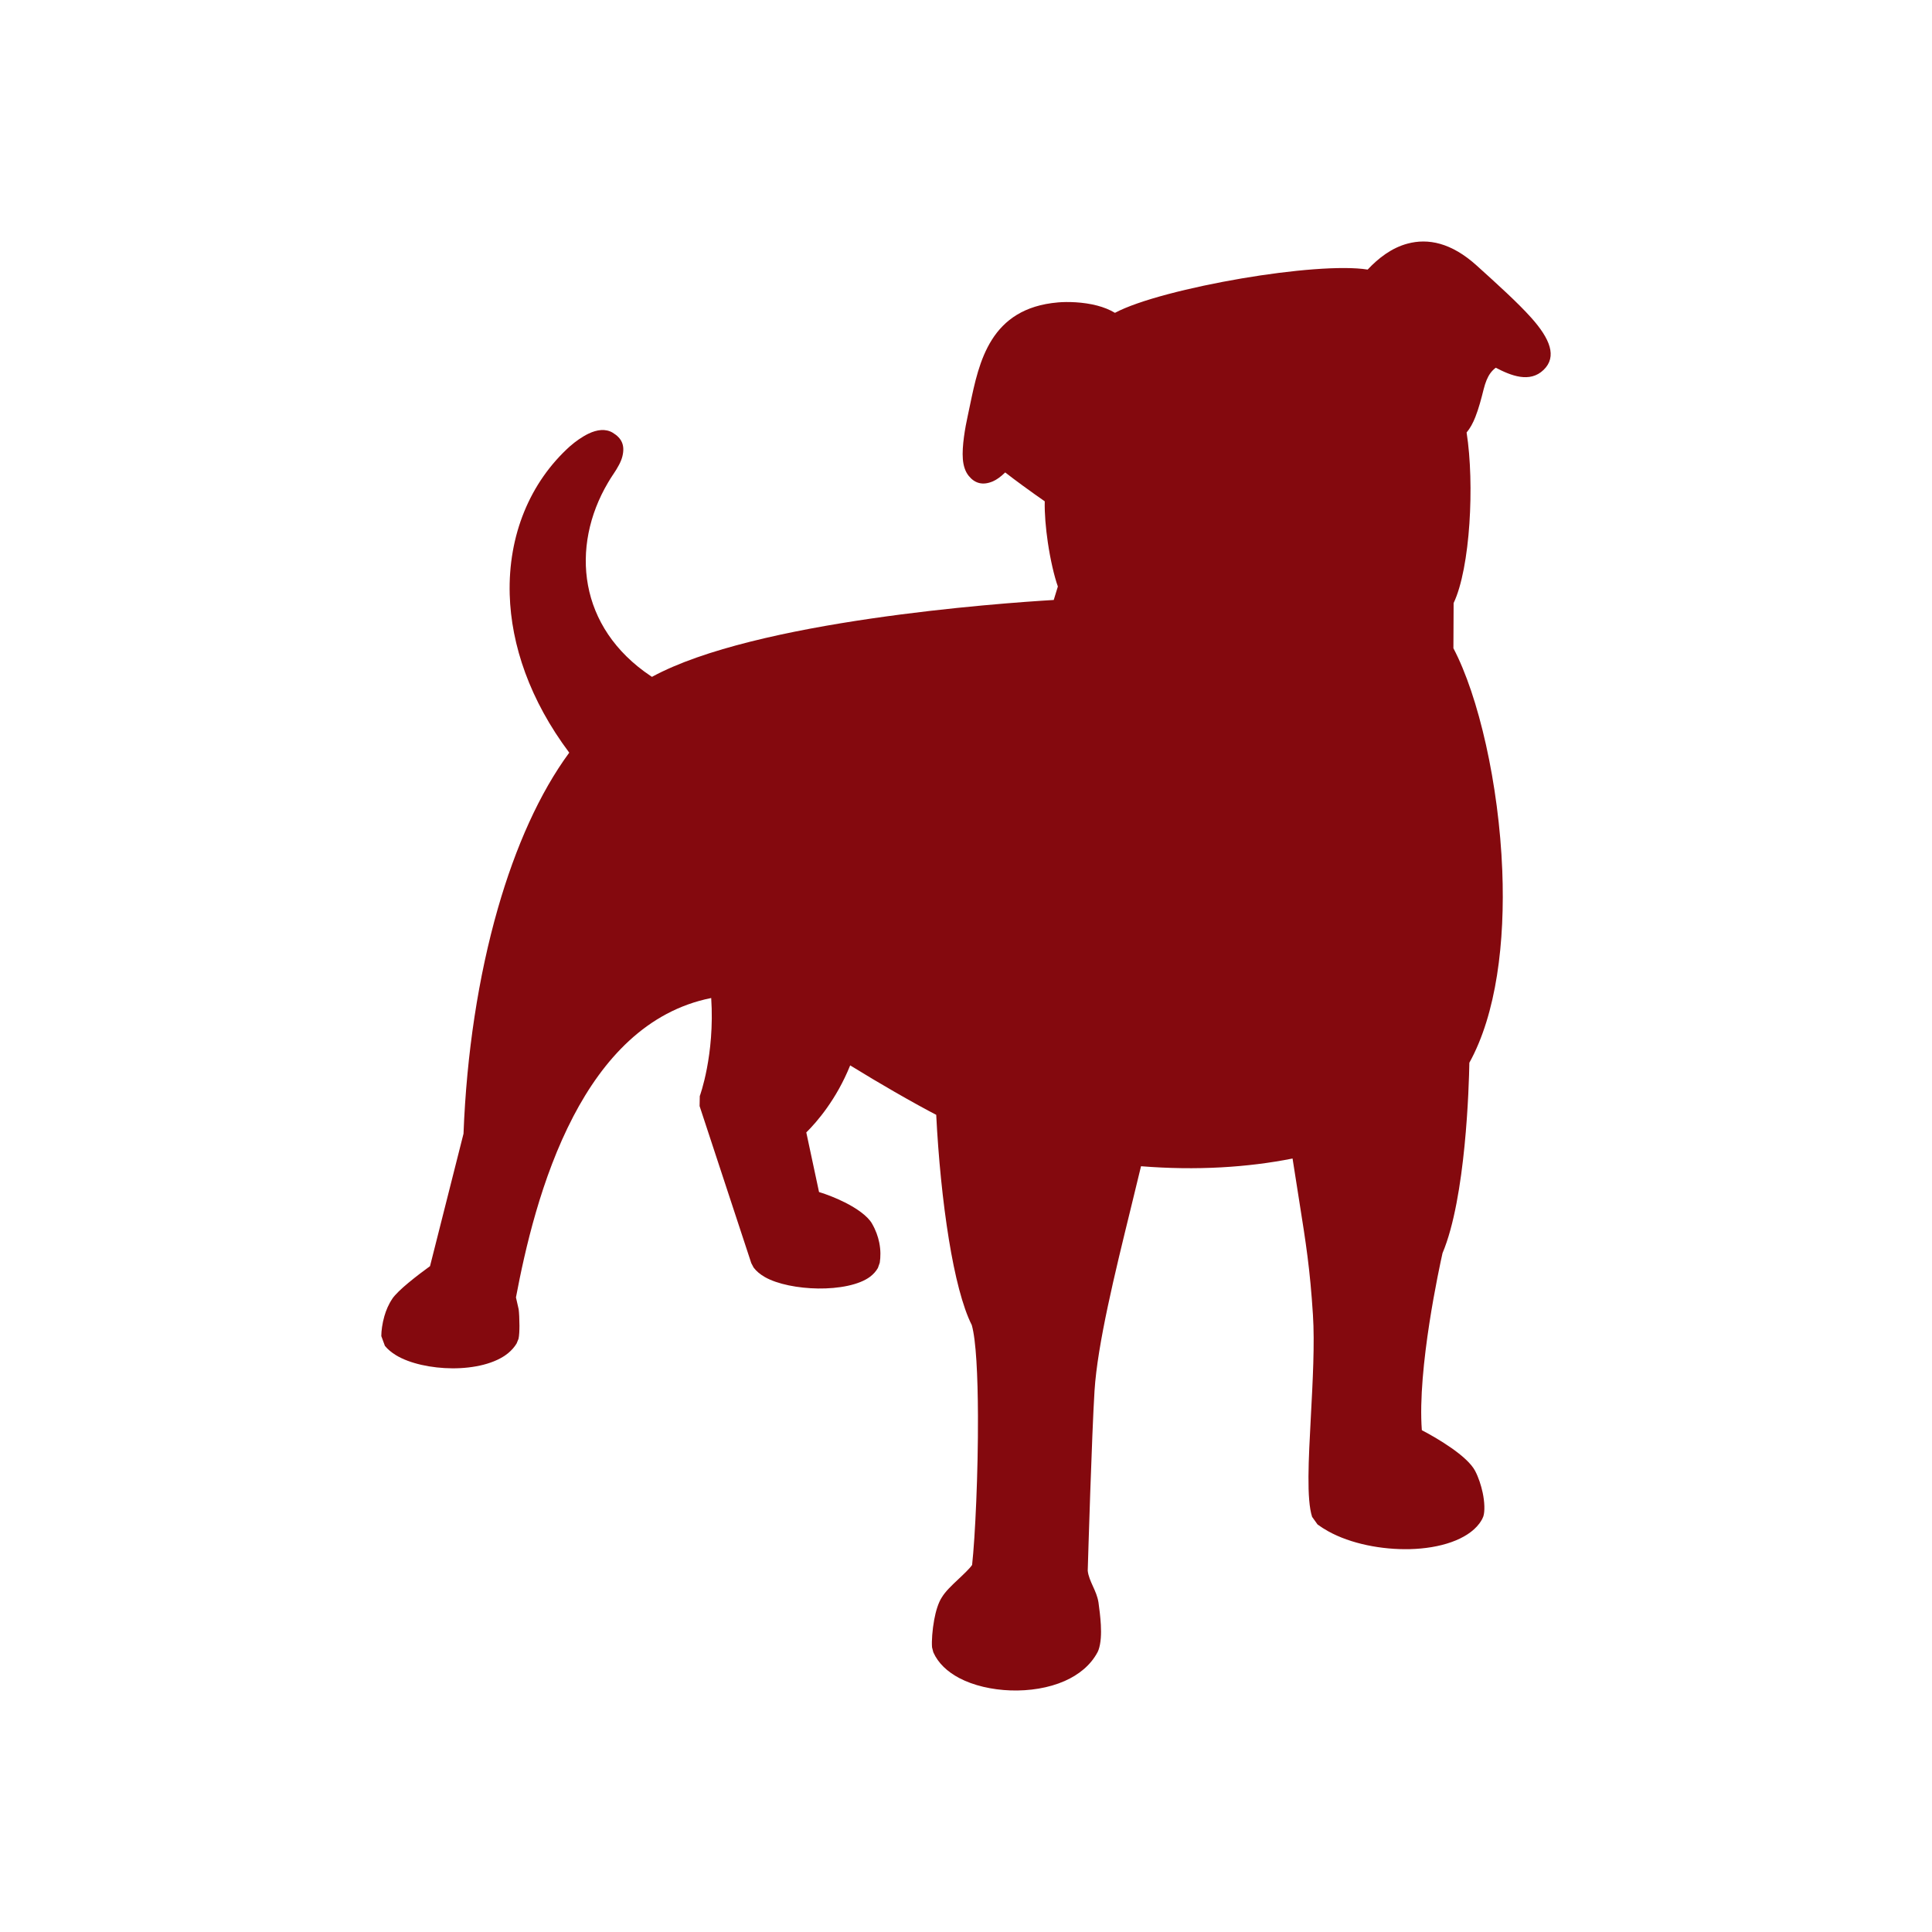 <?xml version="1.0" ?><!DOCTYPE svg  PUBLIC '-//W3C//DTD SVG 1.1//EN'  'http://www.w3.org/Graphics/SVG/1.1/DTD/svg11.dtd'><svg height="2048px" style="shape-rendering:geometricPrecision; text-rendering:geometricPrecision; image-rendering:optimizeQuality; fill-rule:evenodd; clip-rule:evenodd" version="1.1" viewBox="0 0 2048 2048" width="2048px" xml:space="preserve" xmlns="http://www.w3.org/2000/svg" xmlns:xlink="http://www.w3.org/1999/xlink"><defs><style type="text/css">
   <![CDATA[
    .fil1 {fill:none}
    .fil0 {fill:#84090E;fill-rule:nonzero}
   ]]>
  </style></defs><g id="Layer_x0020_1"><path class="fil0" d="M1449.78 285.766c11.502,-12.276 25.514,-23.075 42.386,-27.553 21.558,-5.72 46.149,-1.156 73.207,23.294 22.539,20.363 43.564,39.398 57.718,55.207 20.02,22.362 27.729,41.359 13.169,55.398 -14.667,14.18 -34.65,6.031 -50.685,-2.31 -2.252,1.713 -4.11,3.591 -5.648,5.688 -3.113,4.245 -5.356,9.867 -7.209,17.18 -2.433,9.716 -5.146,20.219 -8.837,29.519 -2.499,6.295 -5.505,11.888 -9.221,16.282 4.331,27.537 5.191,63.365 2.98,96.396 -2.282,34.124 -7.996,66.078 -16.741,84.391l-0.216 47.921c26.616,50.572 48.181,143.79 51.8,235.666 2.995,76.026 -6.244,151.932 -34.9,203.693 -0.416,23.983 -3.709,143.256 -28.447,201.842 -3.071,13.688 -26.876,122.556 -21.915,187.702 9.236,4.762 21.017,11.655 31.037,18.635 11.36,7.912 21.302,16.632 25.365,24.352 3.672,6.956 6.402,15.444 8.055,23.119 2.148,9.967 2.435,19.947 0.739,25.221l-1.277 2.937c-0.991,1.772 -1.969,3.301 -2.93,4.59 -12.902,17.277 -41.851,26.415 -73.547,27.204 -29.63,0.737 -62.763,-5.55 -86.943,-19.064 -4.094,-2.288 -7.809,-4.659 -11.073,-7.096l-5.746 -8.043c-6.035,-18.456 -3.798,-60.231 -1.333,-106.263 2.001,-37.363 4.16,-77.673 2.206,-107.919 -3.084,-48.679 -7.383,-75.723 -14.607,-121.176 -2.186,-13.752 -4.613,-29.014 -6.992,-44.503 -24.093,4.791 -49.368,7.913 -75.443,9.356 -27.689,1.531 -56.242,1.141 -85.197,-1.179 -3.34,14.062 -7.192,29.764 -11.164,45.962 -16.421,66.945 -35.015,142.746 -38.115,192.056l-0.005 0c-2.898,46.851 -6.767,176.175 -7.196,190.719 0.57,5.639 3.165,11.354 5.48,16.457 2.539,5.6 4.857,10.707 5.875,16.998l0.064 0.384c0.894,6.575 2.024,15.141 2.484,23.608 0.522,9.626 0.118,19.225 -2.439,26.52l-0.958 2.235c-7.369,13.955 -19.884,24.085 -35.019,30.763 -16.873,7.446 -37.334,10.615 -57.155,9.963 -19.902,-0.656 -39.511,-5.187 -54.555,-13.13 -12.592,-6.65 -22.389,-15.796 -27.471,-27.313l-1.342 -5.171c-0.578,-6.627 0.313,-18.588 2.275,-29.294 1.69,-9.229 4.426,-18.236 8.144,-23.837 3.841,-6.338 10.4,-12.51 17.335,-19.036 5.902,-5.555 12.171,-11.458 14.702,-15.234 3.229,-29.271 6.452,-97.805 6.203,-158.068 -0.175,-42.459 -1.974,-80.38 -6.549,-96.213 -9.77,-19.349 -17.967,-52.055 -24.255,-90.646 -6.537,-40.121 -11.17,-87.202 -13.434,-132.225 -10.022,-5.164 -25.817,-13.814 -44.273,-24.439 -14.458,-8.327 -30.612,-17.9 -46.93,-27.97 -14.596,36.23 -35.437,60.105 -46.519,71.084l13.504 63.181c8.415,2.544 18.524,6.546 27.535,11.089 12.51,6.307 23.922,14.276 28.61,22.31l0 0.064c3.967,6.826 6.37,13.663 7.678,20.114 1.622,7.996 1.482,15.333 0.546,21.323l-1.978 5.616c-2.086,3.624 -4.886,6.698 -8.277,9.254 -11.624,8.765 -33.4,12.77 -55.133,12.479 -20.98,-0.281 -43.115,-4.482 -56.477,-12.168 -4.891,-2.815 -8.93,-6.148 -11.843,-10.012l-2.49 -4.723 -54.783 -166.477 0.193 -10.596c0.048,-0.136 16.056,-43.378 12.112,-103.947 -68.499,13.672 -114.641,65.215 -146.071,125.333 -34.299,65.609 -51.378,141.75 -60.898,192.036l2.665 11.713 0.256 1.339c0.387,2.771 0.78,10.33 0.78,16.851 0,5.343 -0.261,10.695 -0.972,13.961l-2.042 4.98c-2.315,3.816 -5.289,7.174 -8.803,10.096 -13.519,11.243 -36.457,16.332 -59.288,16.231 -22.103,-0.097 -45.138,-5.017 -59.7,-13.858 -4.672,-2.837 -8.675,-6.139 -11.799,-9.896l-3.83 -10.404c0,-5.532 1.025,-13.384 3.226,-21.047 1.812,-6.317 4.56,-12.846 8.401,-18.445l-0.043 -0.031c3.195,-4.683 9.777,-10.841 17.124,-16.942 7.958,-6.608 16.959,-13.364 22.932,-17.683l35.502 -140.405c3.226,-84.578 15.806,-166.847 36.354,-238.562 18.802,-65.617 44.386,-122.779 75.724,-165.349 -41.753,-55.683 -61.608,-114.084 -63.109,-167.754 -1.755,-62.695 21.437,-118.885 64.031,-157.195l0.064 0c5.308,-4.744 12.771,-10.013 19.468,-13.226 8.896,-4.269 18.058,-5.503 25.581,-1.02 9.802,5.891 13.152,13.563 10.299,25.12 -1.365,5.542 -4.695,11.653 -10.006,19.54l-0.028 -0.02c-1.639,2.459 -3.365,5.215 -5.167,8.262 -20.086,33.932 -27.996,72.537 -21.242,108.95 6.713,36.185 28.094,70.504 66.633,96.215l1.157 0.764c109.492,-59.593 368.338,-78.063 425.902,-81.499l4.374 -14.268c-3.827,-10.722 -7.971,-28.548 -10.663,-46.915 -2.161,-14.744 -3.534,-30.307 -3.243,-43.402 -6.369,-4.387 -14.851,-10.452 -23.206,-16.547 -6.488,-4.731 -13.05,-9.66 -18.706,-14.057 -4.889,4.748 -9.196,7.775 -12.987,9.407 -11.003,4.735 -19.419,2.048 -25.763,-5.856 -3.716,-4.63 -5.585,-10.766 -6.155,-17.683 -1.12,-13.596 2.595,-34.116 5.124,-45.53 0.504,-2.262 1.473,-6.908 2.465,-11.681 9.582,-46.041 21.386,-102.744 93.255,-108.895l0 -0.006c9.939,-0.875 26.583,-0.567 41.655,3.4 6.635,1.747 13.057,4.231 18.747,7.661 25.09,-13.402 80.15,-27.24 134.404,-36.487 53.074,-9.045 107.002,-13.7 133.465,-9.361z"/></g><rect class="fil1" height="2048" width="2048"/></svg>